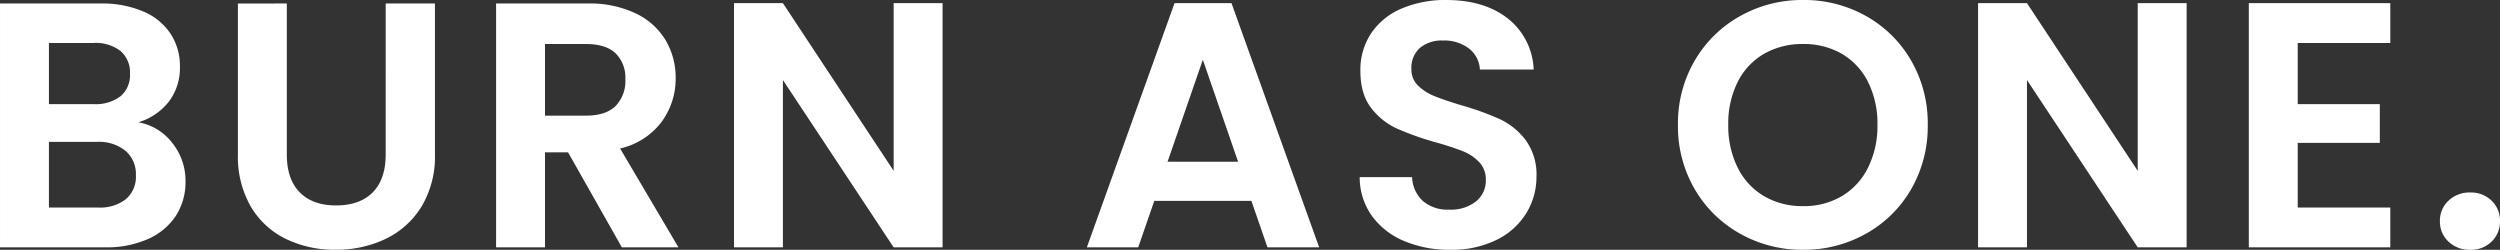 <svg xmlns="http://www.w3.org/2000/svg" width="601.104" height="60.06" viewBox="0 0 601.104 60.06">
  <rect x="0" y="0" width="601.104" height="60.06" fill="#333333" stroke="none"/>
  <path id="パス_8057" data-name="パス 8057" d="M-266.238-30.072a13.177,13.177,0,0,1,8.148,4.956,14.475,14.475,0,0,1,3.192,9.24,14.891,14.891,0,0,1-2.31,8.274,15.383,15.383,0,0,1-6.678,5.586A24.466,24.466,0,0,1-274.218,0H-299.5V-58.632h24.192A25.089,25.089,0,0,1-265.02-56.7a14.652,14.652,0,0,1,6.552,5.376,14.076,14.076,0,0,1,2.226,7.812,13.362,13.362,0,0,1-2.73,8.568A14.606,14.606,0,0,1-266.238-30.072Zm-21.5-4.368h10.752a9.843,9.843,0,0,0,6.468-1.89,6.655,6.655,0,0,0,2.268-5.418,6.78,6.78,0,0,0-2.268-5.46,9.7,9.7,0,0,0-6.468-1.932h-10.752ZM-275.9-9.576a10.064,10.064,0,0,0,6.678-2.016,7.054,7.054,0,0,0,2.394-5.712,7.356,7.356,0,0,0-2.52-5.922,10.161,10.161,0,0,0-6.8-2.142h-11.592V-9.576Zm45.36-49.056v36.288q0,5.964,3.108,9.114t8.736,3.15q5.712,0,8.82-3.15t3.108-9.114V-58.632h11.844v36.2a23.372,23.372,0,0,1-3.234,12.642,20.511,20.511,0,0,1-8.652,7.77,27.466,27.466,0,0,1-12.054,2.6,26.731,26.731,0,0,1-11.886-2.6,19.825,19.825,0,0,1-8.442-7.77A24.11,24.11,0,0,1-242.3-22.428v-36.2ZM-149.982,0l-12.936-22.848h-5.544V0h-11.76V-58.632h22.008a25.7,25.7,0,0,1,11.592,2.394,16.725,16.725,0,0,1,7.182,6.468,17.652,17.652,0,0,1,2.394,9.114,17.457,17.457,0,0,1-3.36,10.458,17.261,17.261,0,0,1-10,6.426L-136.374,0Zm-18.48-31.668h9.828q4.788,0,7.14-2.31a8.6,8.6,0,0,0,2.352-6.426,8.2,8.2,0,0,0-2.352-6.258q-2.352-2.226-7.14-2.226h-9.828ZM-72.87,0H-84.63l-26.628-40.236V0h-11.76V-58.716h11.76L-84.63-18.4v-40.32h11.76ZM1.386-11.172H-21.966L-25.83,0H-38.178l21.084-58.716H-3.4L17.682,0H5.25ZM-1.806-20.58-10.29-45.108-18.774-20.58ZM49.182.588a27.849,27.849,0,0,1-11.046-2.1,18.136,18.136,0,0,1-7.77-6.048,15.924,15.924,0,0,1-2.94-9.324h12.6a8.148,8.148,0,0,0,2.562,5.712,9.077,9.077,0,0,0,6.342,2.1A9.756,9.756,0,0,0,55.4-11.046a6.42,6.42,0,0,0,2.352-5.166,5.969,5.969,0,0,0-1.6-4.284,11.182,11.182,0,0,0-3.99-2.646,66.029,66.029,0,0,0-6.594-2.142A70.622,70.622,0,0,1,36.288-28.6a16.258,16.258,0,0,1-6.132-4.956q-2.562-3.318-2.562-8.862a15.845,15.845,0,0,1,2.6-9.072,16.563,16.563,0,0,1,7.308-5.922,26.588,26.588,0,0,1,10.752-2.058q9.072,0,14.742,4.41a16.349,16.349,0,0,1,6.258,12.306H56.322a6.719,6.719,0,0,0-2.562-5,9.653,9.653,0,0,0-6.342-1.974,8.166,8.166,0,0,0-5.5,1.764,6.377,6.377,0,0,0-2.058,5.124,5.3,5.3,0,0,0,1.554,3.906,11.851,11.851,0,0,0,3.864,2.52q2.31.966,6.51,2.226a68.39,68.39,0,0,1,9.324,3.36,16.745,16.745,0,0,1,6.216,5.04,14,14,0,0,1,2.6,8.82,16.591,16.591,0,0,1-2.436,8.736,17.2,17.2,0,0,1-7.14,6.426A24.353,24.353,0,0,1,49.182.588Zm84.84,0A30.378,30.378,0,0,1,118.9-3.276a28.848,28.848,0,0,1-10.92-10.71,29.96,29.96,0,0,1-4.032-15.5A29.8,29.8,0,0,1,107.982-44.9a28.848,28.848,0,0,1,10.92-10.71,30.378,30.378,0,0,1,15.12-3.864,30.309,30.309,0,0,1,15.162,3.864A28.628,28.628,0,0,1,160.02-44.9a30.042,30.042,0,0,1,3.99,15.414,30.2,30.2,0,0,1-3.99,15.5,28.541,28.541,0,0,1-10.878,10.71A30.378,30.378,0,0,1,134.022.588Zm0-10.5a17.914,17.914,0,0,0,9.324-2.394,16.411,16.411,0,0,0,6.3-6.846,22.464,22.464,0,0,0,2.268-10.332,22.2,22.2,0,0,0-2.268-10.29,16.188,16.188,0,0,0-6.3-6.762,18.164,18.164,0,0,0-9.324-2.352,18.393,18.393,0,0,0-9.366,2.352,16.107,16.107,0,0,0-6.342,6.762,22.2,22.2,0,0,0-2.268,10.29,22.464,22.464,0,0,0,2.268,10.332,16.326,16.326,0,0,0,6.342,6.846A18.139,18.139,0,0,0,134.022-9.912ZM226.254,0h-11.76L187.866-40.236V0h-11.76V-58.716h11.76L214.494-18.4v-40.32h11.76Zm26.712-49.14v14.7h19.74v9.324h-19.74v15.54h22.26V0h-34.02V-58.716h34.02v9.576ZM294.462.588a7.275,7.275,0,0,1-5.25-1.974A6.531,6.531,0,0,1,287.154-6.3a6.531,6.531,0,0,1,2.058-4.914,7.275,7.275,0,0,1,5.25-1.974,7.021,7.021,0,0,1,5.124,1.974A6.6,6.6,0,0,1,301.6-6.3a6.6,6.6,0,0,1-2.016,4.914A7.021,7.021,0,0,1,294.462.588Z" transform="translate(299.502 59.472)" fill="#fff"/>
</svg>
